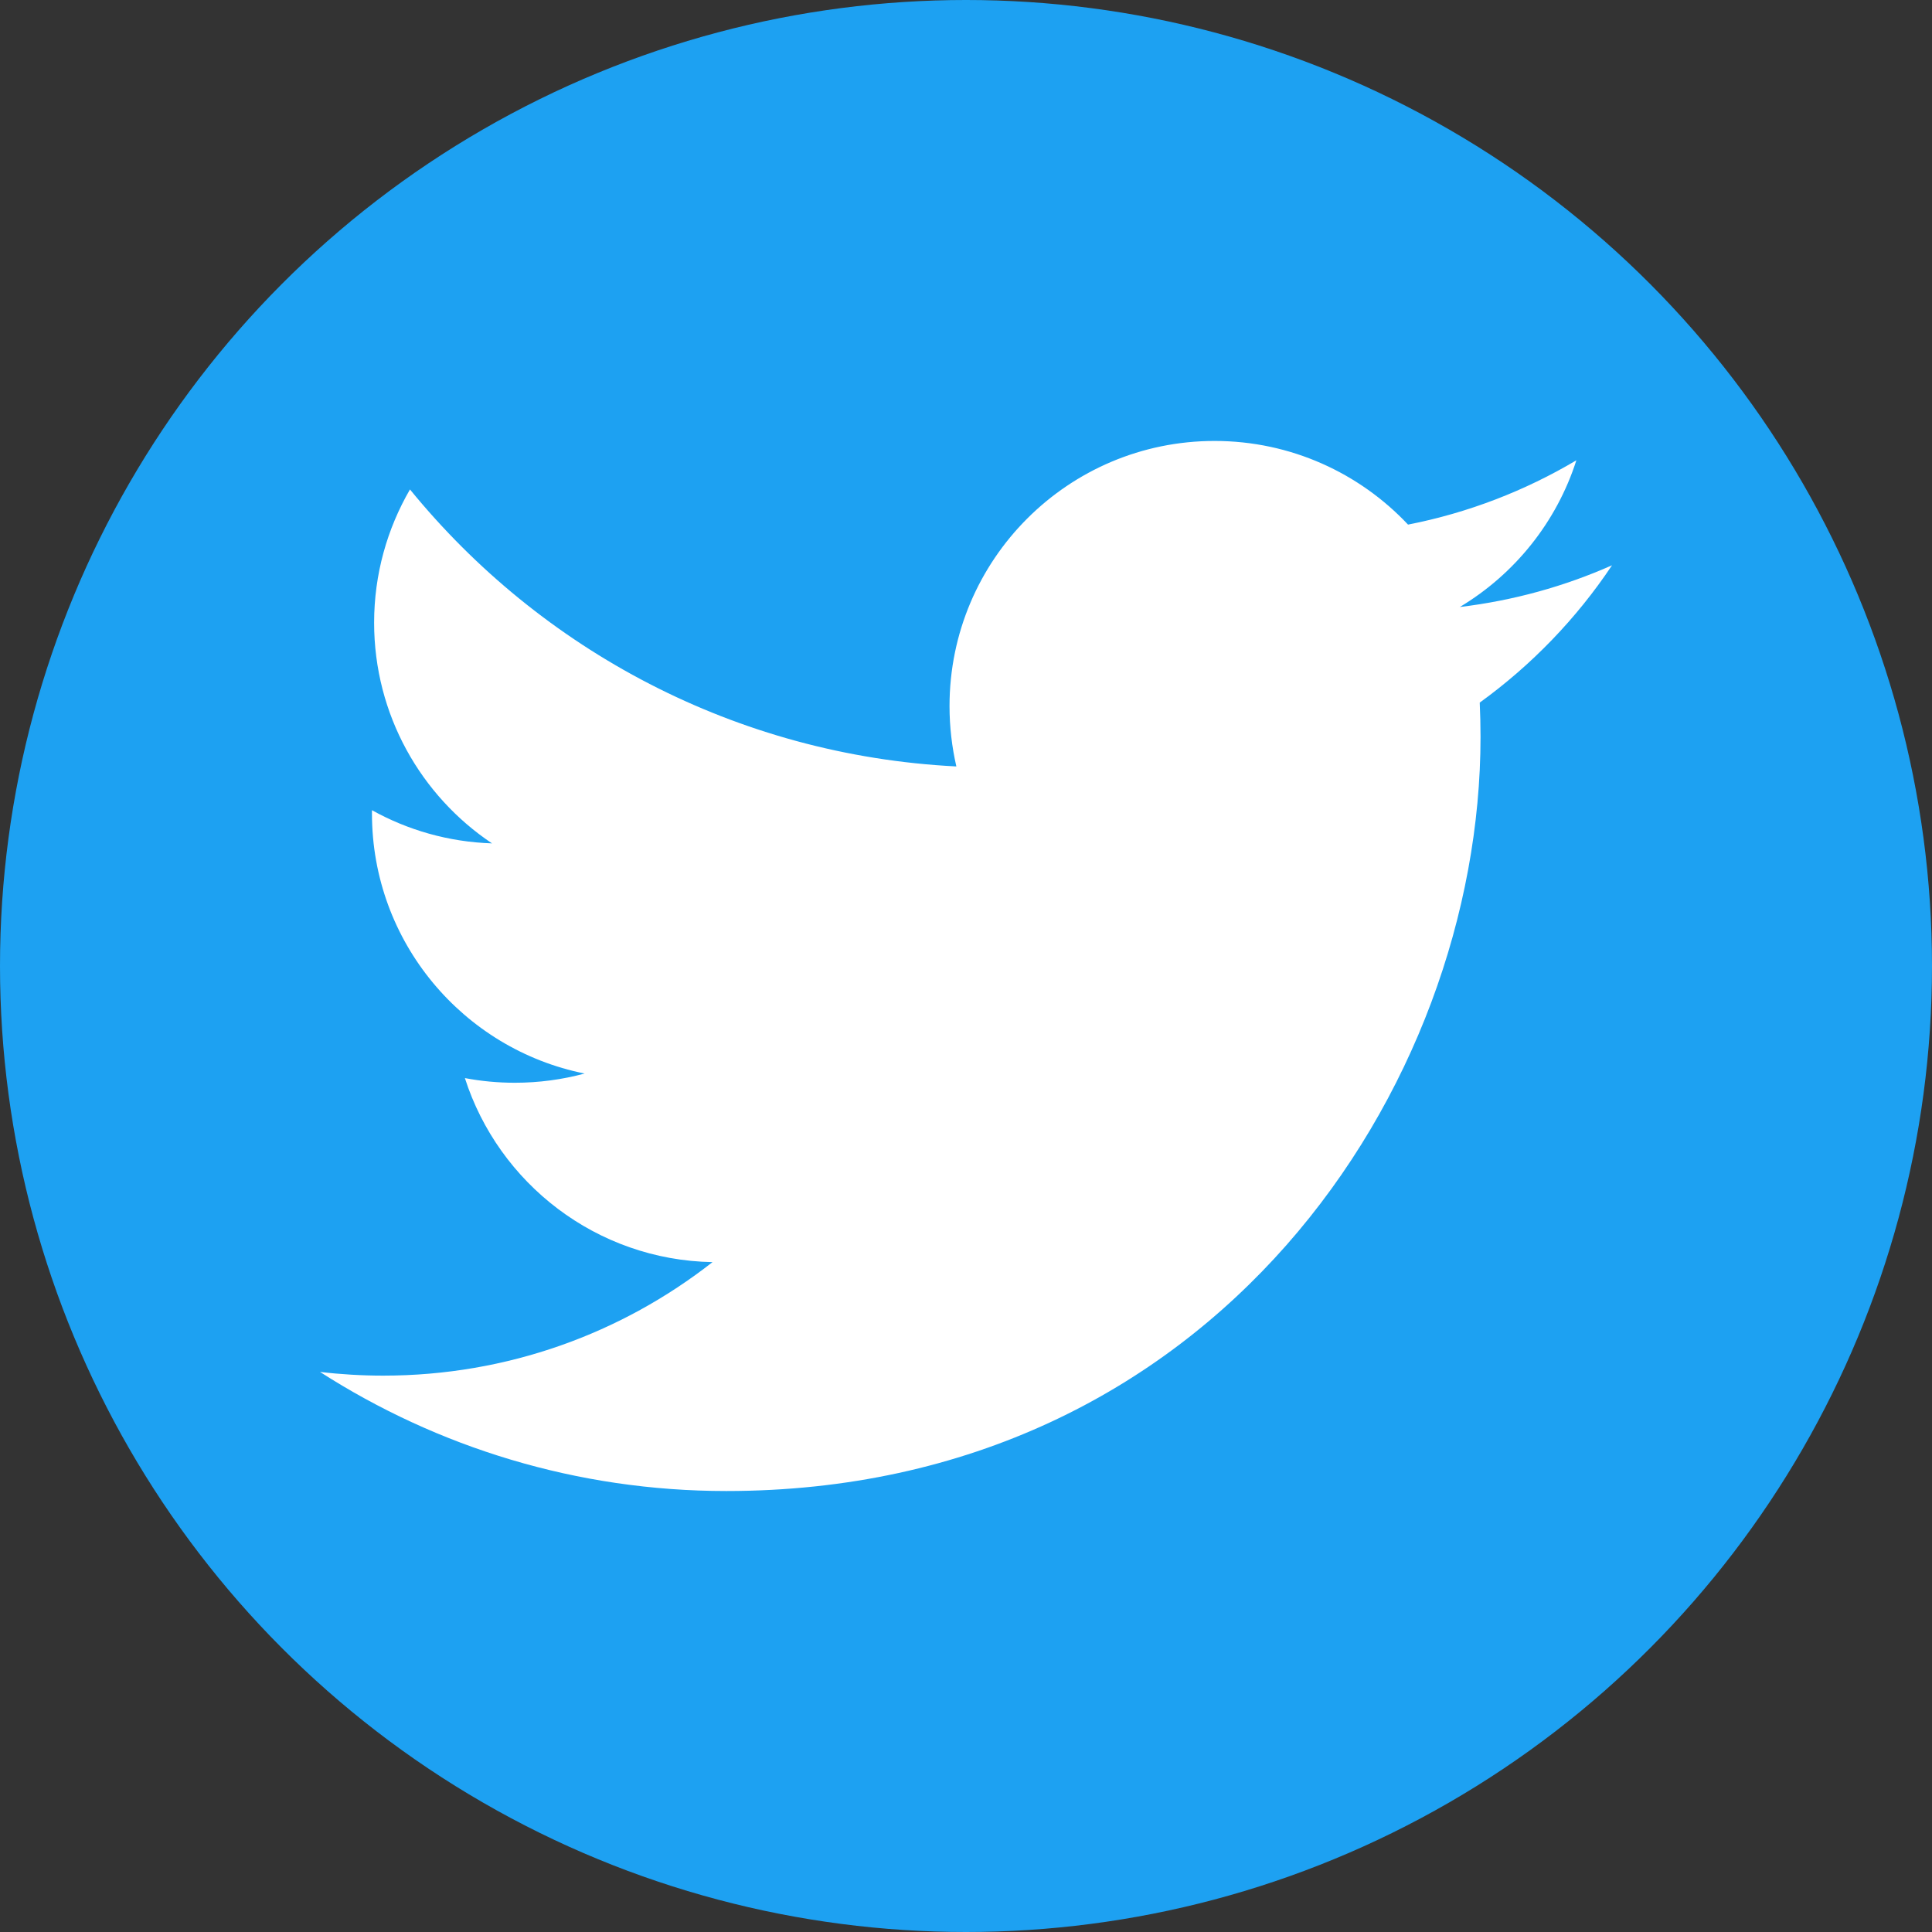 <?xml version="1.0" encoding="UTF-8" standalone="no"?>
<!-- Generator: Adobe Illustrator 18.0.0, SVG Export Plug-In . SVG Version: 6.00 Build 0)  -->

<svg
   xmlns:dc="http://purl.org/dc/elements/1.1/"
   xmlns:cc="http://creativecommons.org/ns#"
   xmlns:rdf="http://www.w3.org/1999/02/22-rdf-syntax-ns#"
   xmlns:svg="http://www.w3.org/2000/svg"
   xmlns="http://www.w3.org/2000/svg"
   xmlns:sodipodi="http://sodipodi.sourceforge.net/DTD/sodipodi-0.dtd"
   xmlns:inkscape="http://www.inkscape.org/namespaces/inkscape"
   version="1.1"
   id="Capa_1"
   x="0px"
   y="0px"
   viewBox="0 0 112.196 112.196"
   style="enable-background:new 0 0 112.196 112.196;"
   xml:space="preserve"
   sodipodi:docname="logo-twitter-fd.svg"
   inkscape:version="0.92.1 r15371"><rect x="0" y="0" width="112.196" height="112.196" fill="#333333" stroke="none"/><defs
   id="defs41">
	
	
</defs><sodipodi:namedview
   pagecolor="#ffffff"
   bordercolor="#666666"
   borderopacity="1"
   objecttolerance="10"
   gridtolerance="10"
   guidetolerance="10"
   inkscape:pageopacity="0"
   inkscape:pageshadow="2"
   inkscape:window-width="1920"
   inkscape:window-height="1017"
   id="namedview39"
   showgrid="false"
   inkscape:zoom="0.37184303"
   inkscape:cx="409.49674"
   inkscape:cy="645.01298"
   inkscape:window-x="-8"
   inkscape:window-y="-8"
   inkscape:window-maximized="1"
   inkscape:current-layer="Capa_1" />
<circle
   id="circle2"
   r="56.098"
   cy="56.098"
   cx="56.098"
   style="fill:#1da1f2;fill-opacity:1" />
<g
   id="g8">
</g>
<g
   id="g10">
</g>
<g
   id="g12">
</g>
<g
   id="g14">
</g>
<g
   id="g16">
</g>
<g
   id="g18">
</g>
<g
   id="g20">
</g>
<g
   id="g22">
</g>
<g
   id="g24">
</g>
<g
   id="g26">
</g>
<g
   id="g28">
</g>
<g
   id="g30">
</g>
<g
   id="g32">
</g>
<g
   id="g34">
</g>
<g
   id="g36">
</g>
<path
   inkscape:connector-curvature="0"
   id="path2"
   d="m 93.614,32.828 c -2.759,1.223 -5.723,2.049 -8.839,2.422 3.179,-1.903 5.618,-4.924 6.768,-8.519 -2.974,1.765 -6.269,3.047 -9.775,3.734 -2.809,-2.987 -6.807,-4.858 -11.235,-4.858 -8.499,0 -15.392,6.893 -15.392,15.399 0,1.203 0.139,2.373 0.397,3.503 -12.798,-0.644 -24.136,-6.774 -31.73,-16.086 -1.322,2.28 -2.082,4.924 -2.082,7.739 0,5.34 2.72,10.056 6.847,12.815 -2.525,-0.083 -4.897,-0.773 -6.972,-1.927 v 0.198 c 0,7.458 5.304,13.681 12.349,15.095 -1.295,0.35 -2.653,0.535 -4.055,0.535 -0.991,0 -1.96,-0.093 -2.898,-0.271 1.96,6.113 7.643,10.568 14.381,10.687 -5.271,4.131 -11.909,6.592 -19.12,6.592 -1.242,0 -2.468,-0.073 -3.675,-0.215 6.814,4.372 14.903,6.916 23.594,6.916 28.319,0 43.801,-23.455 43.801,-43.797 0,-0.661 -0.017,-1.328 -0.046,-1.989 3.007,-2.174 5.618,-4.881 7.676,-7.964 z"
   style="fill:#ffffff;fill-opacity:1;stroke-width:3.304" /></svg>